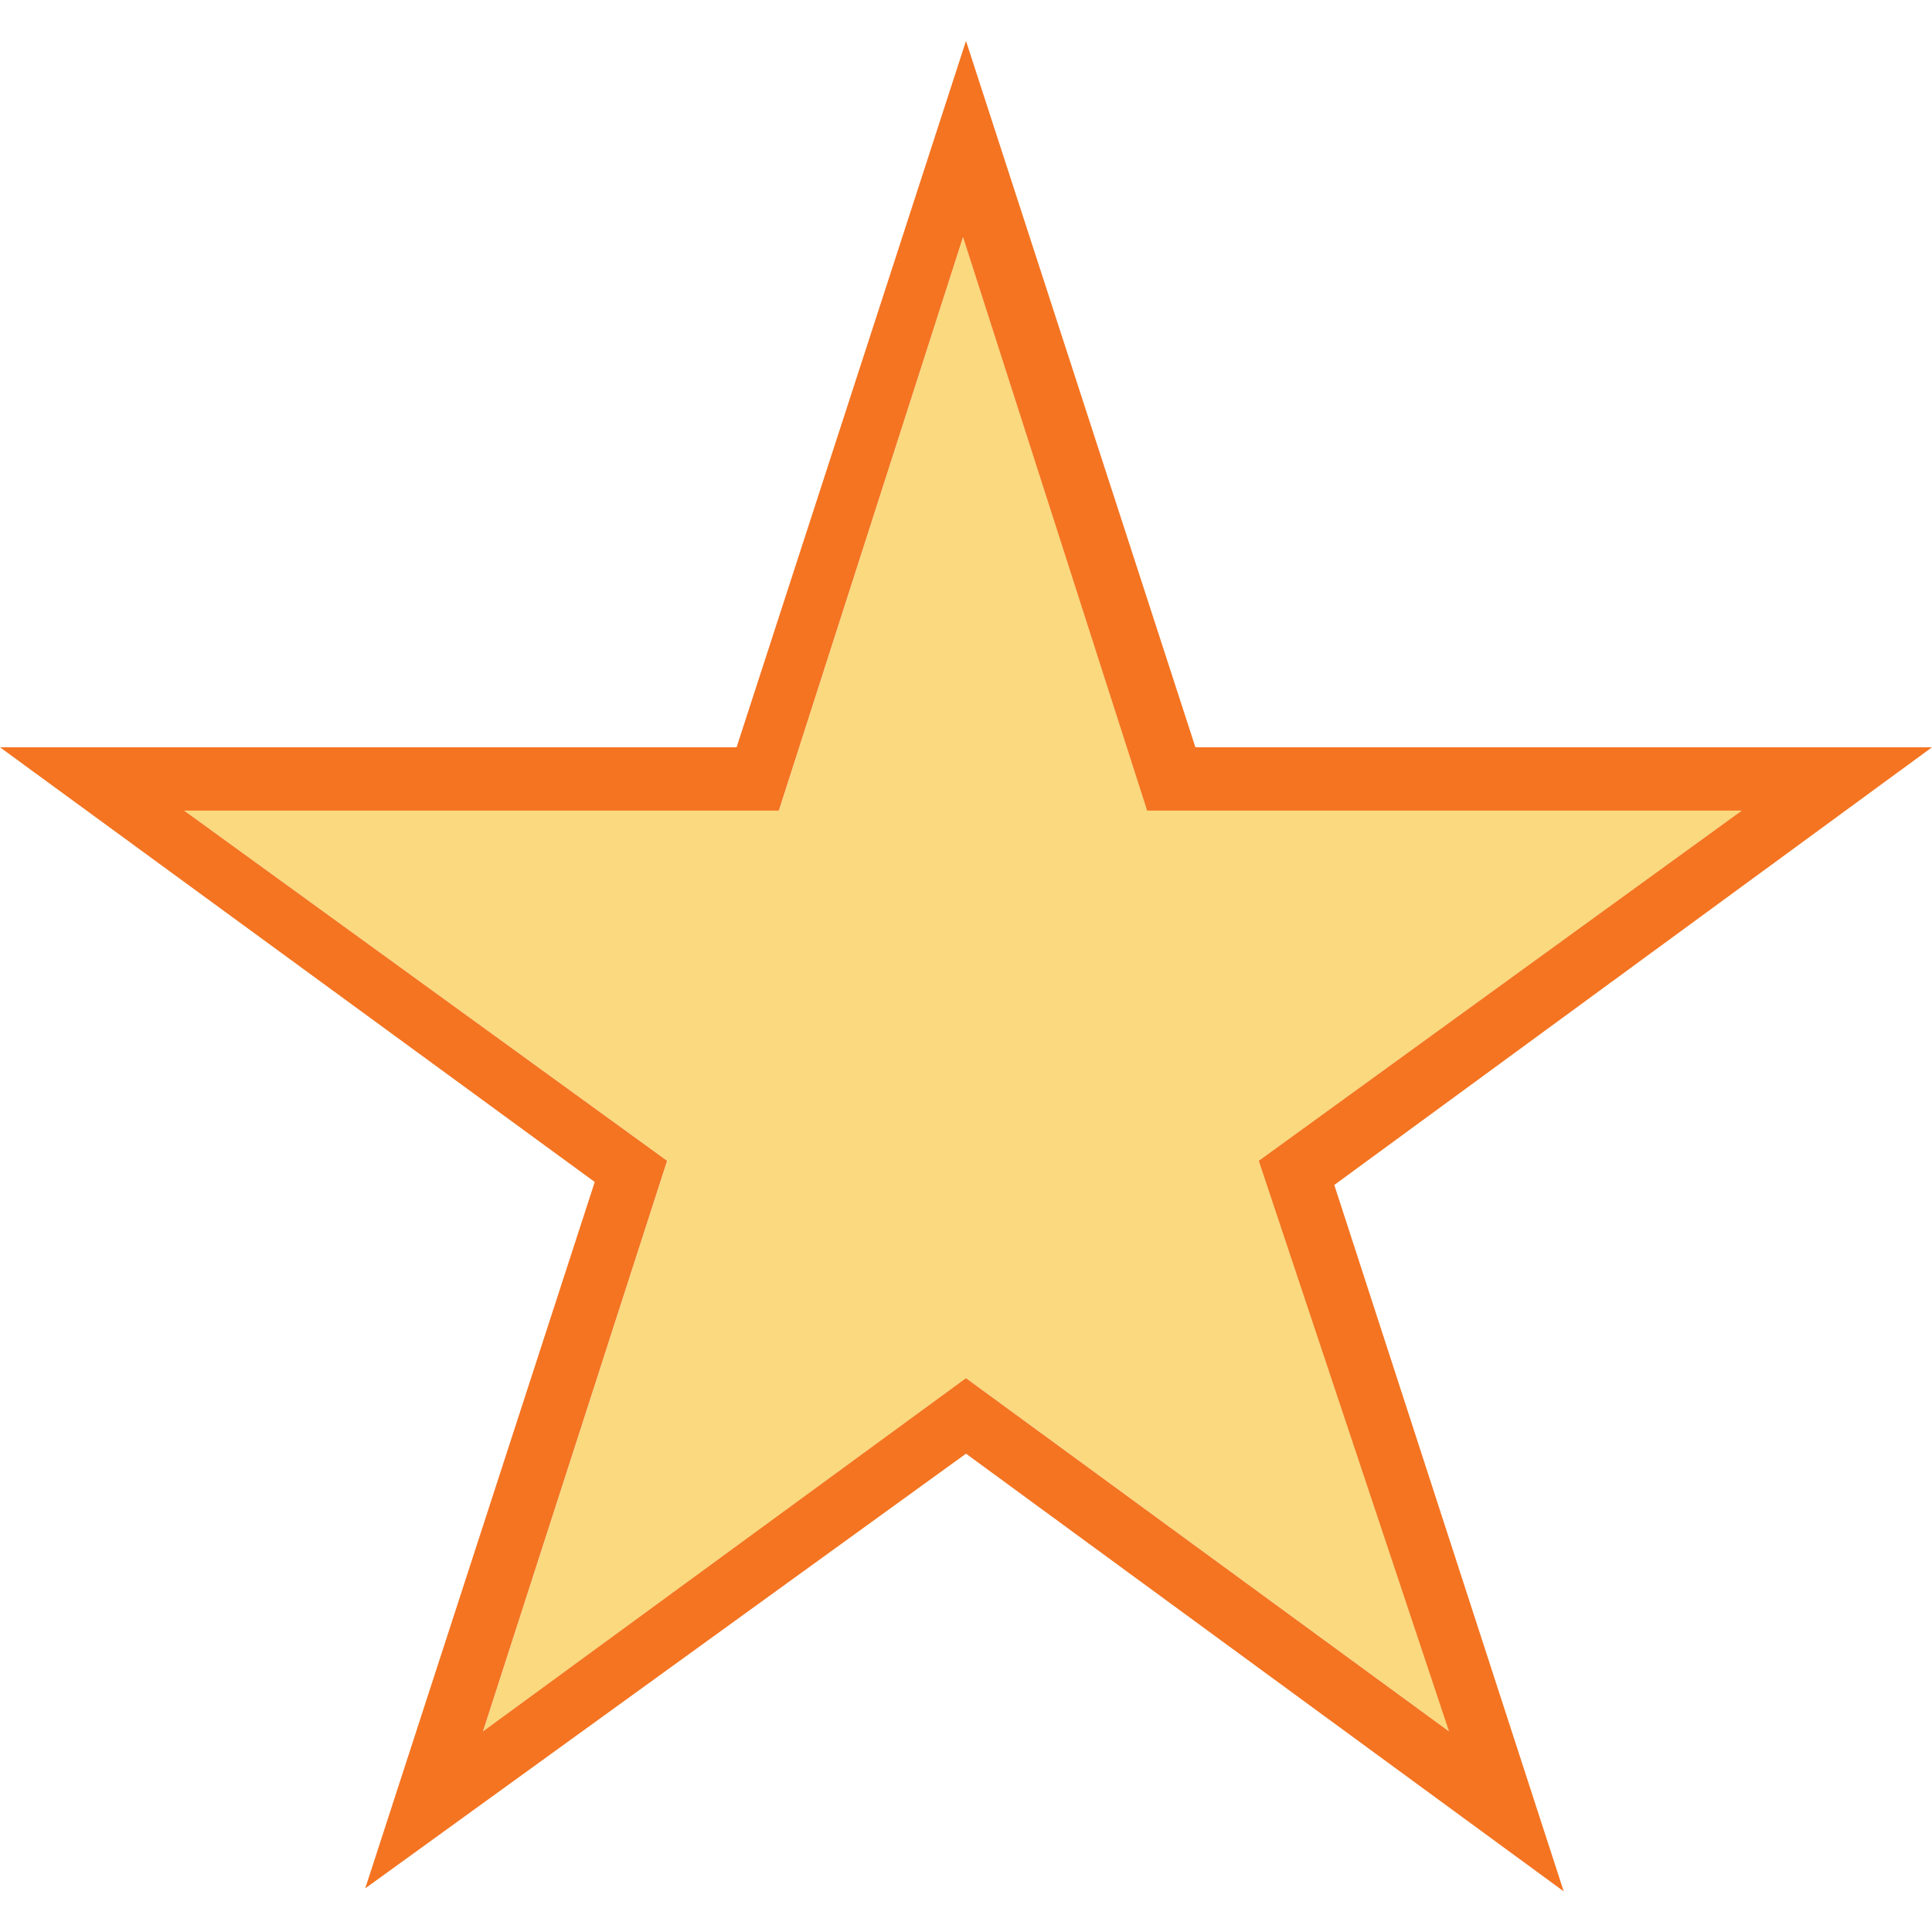 <svg width="24" height="24" viewBox="0 0 24 24" fill="none" xmlns="http://www.w3.org/2000/svg">
<path d="M21.639 10.07H14.252L11.964 2.945L9.677 10.07H2.289L8.289 14.42L6.002 21.508L12.002 17.12L18.002 21.508L15.639 14.42L21.639 10.07Z" fill="#FAD97F"/>
<path d="M24 9.283H14.85L12 0.508L9.15 9.283H0L7.388 14.683L4.537 23.458L12 18.058L19.425 23.495L16.575 14.72L24 9.283ZM12 17.12L6 21.508L8.287 14.42L2.288 10.07H9.675L11.963 2.945L14.25 10.07H21.637L15.637 14.42L18 21.508L12 17.12Z" fill="#F47421"/>
</svg>
